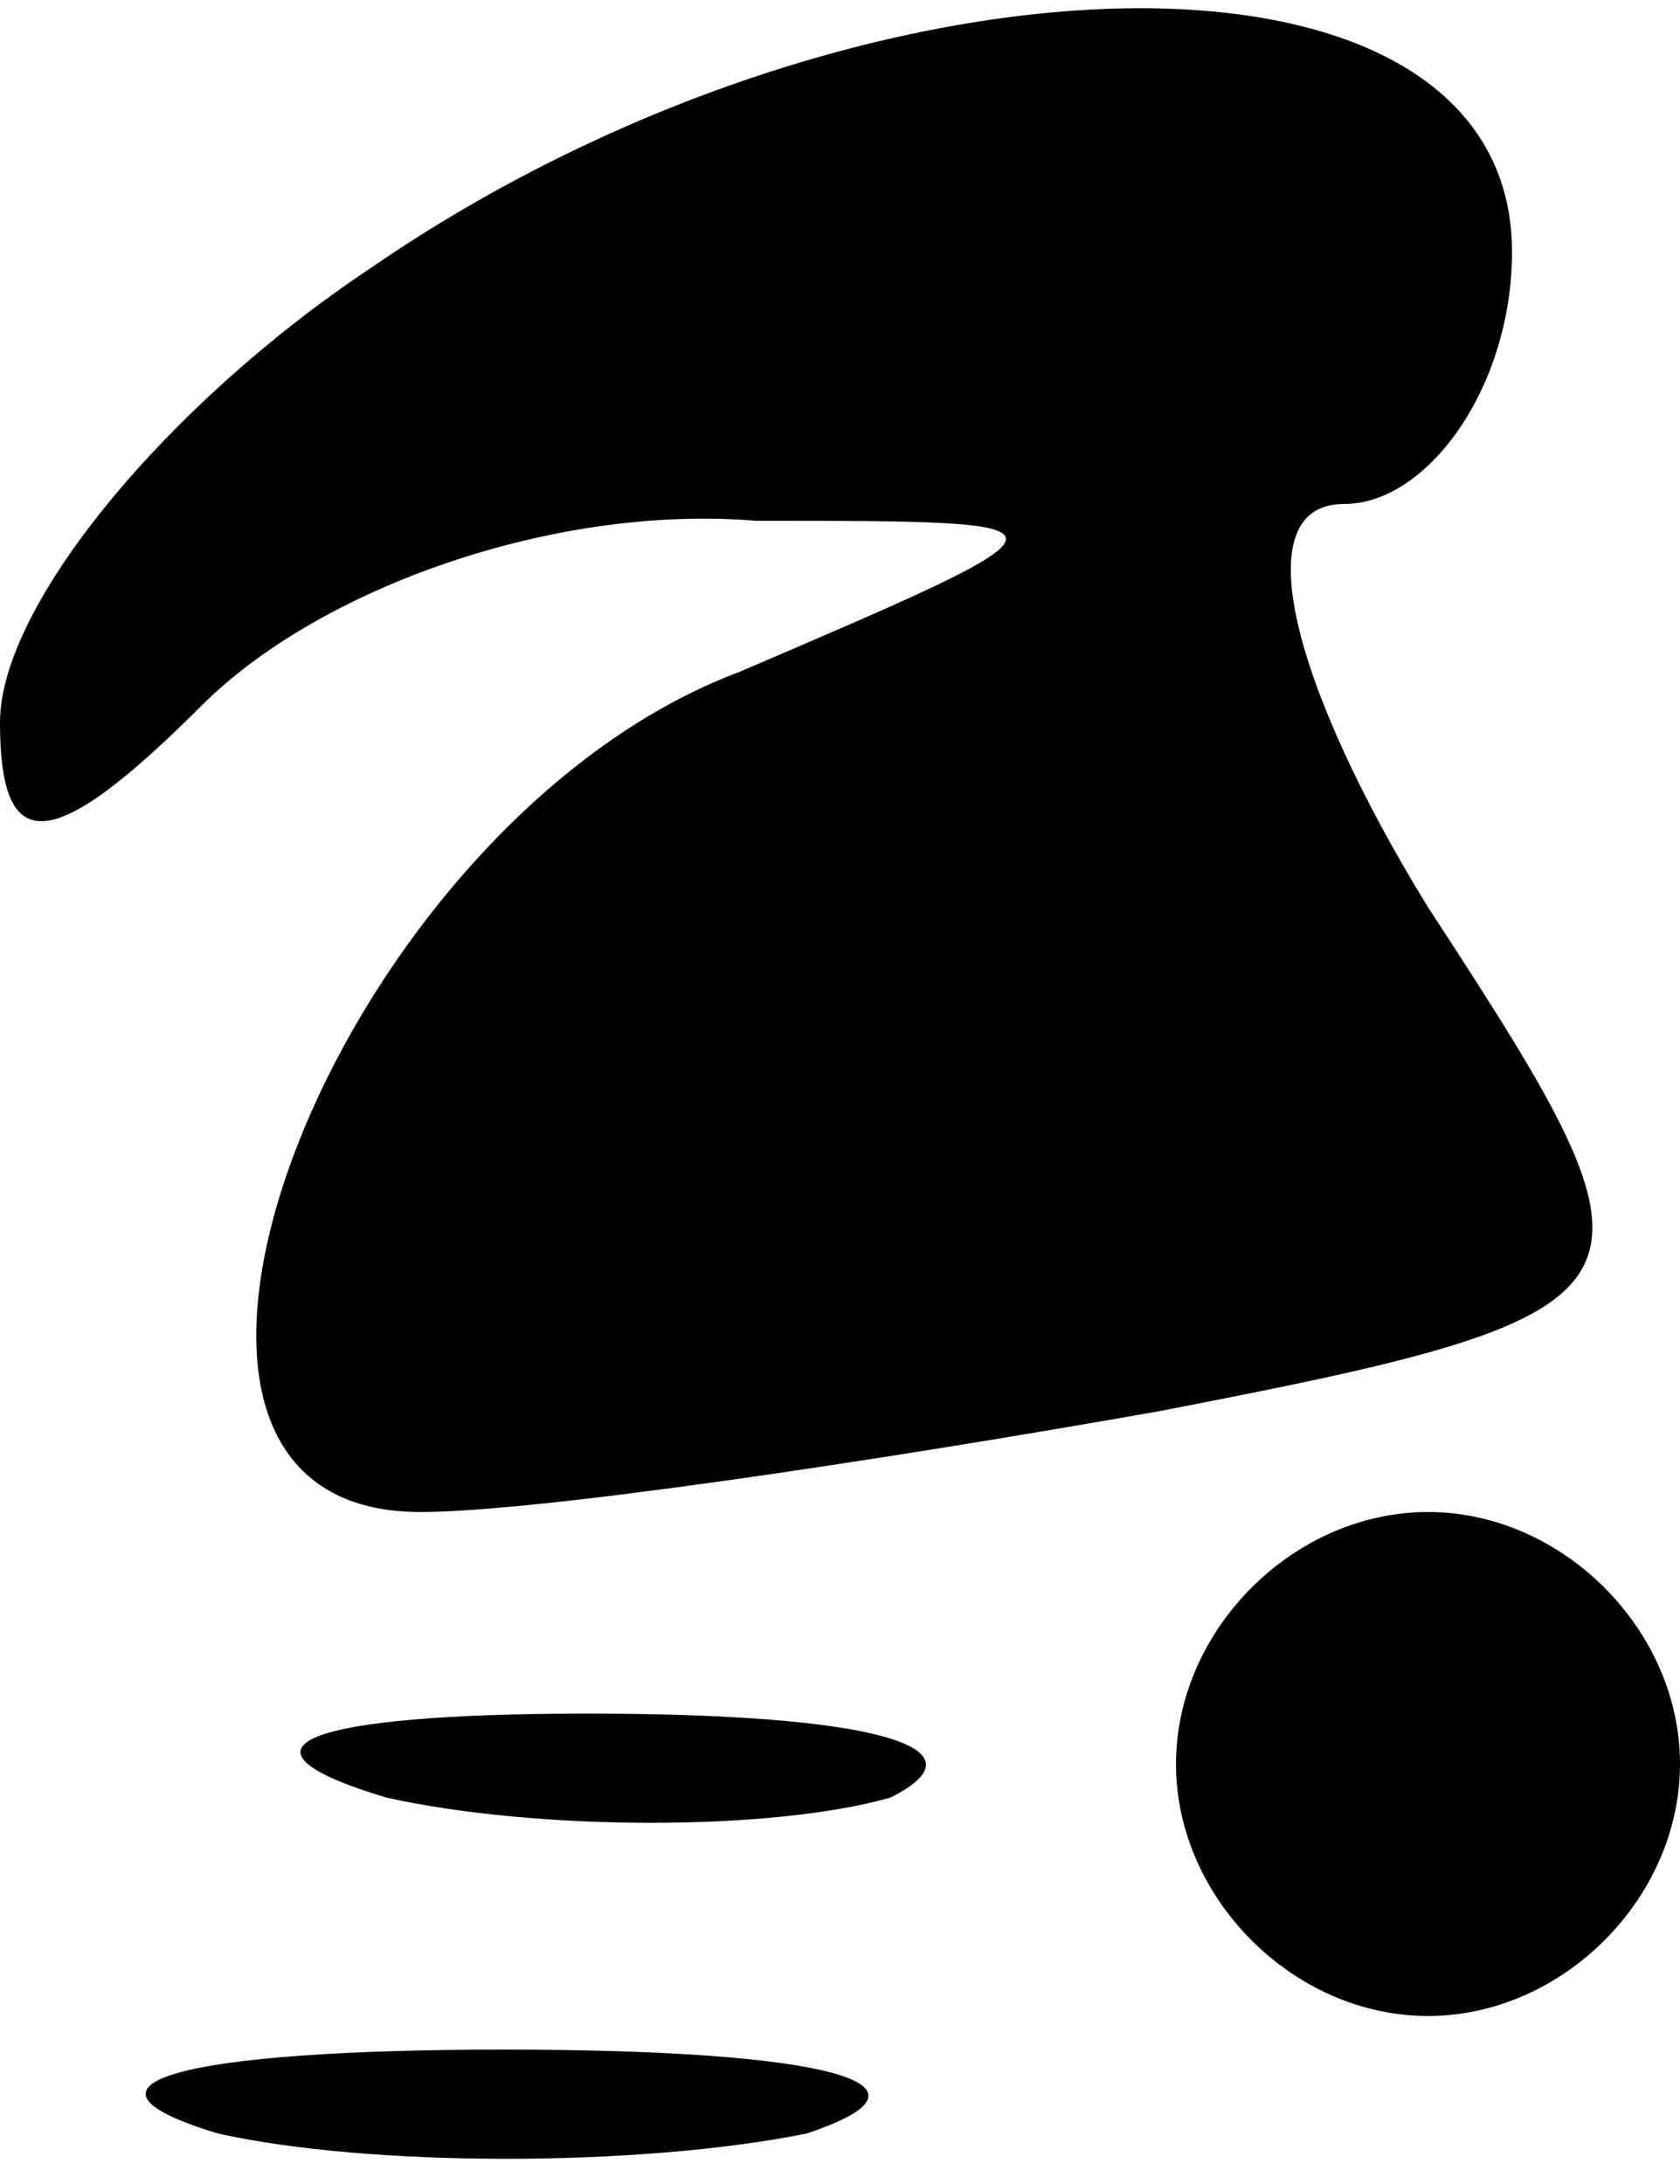<?xml version="1.0" standalone="no"?>
<!DOCTYPE svg PUBLIC "-//W3C//DTD SVG 20010904//EN"
 "http://www.w3.org/TR/2001/REC-SVG-20010904/DTD/svg10.dtd">
<svg version="1.0" xmlns="http://www.w3.org/2000/svg"
 width="10pt" height="13pt" viewBox="0 0 10 13"
 preserveAspectRatio="xMidYMid meet">

<g transform="translate(0,13) scale(0.1,-0.1)"
fill="#000000" stroke="none">
<path d="M22 114 c-12 -8 -22 -20 -22 -27 0 -8 3 -8 12 1 7 7 21 12 33 11 20
0 20 0 -1 -9 -24 -9 -40 -50 -19 -50 7 0 27 3 44 6 31 6 31 7 16 30 -8 13 -11
24 -5 24 5 0 10 7 10 15 0 20 -39 19 -68 -1z"/>
<path d="M70 25 c0 -8 7 -15 15 -15 8 0 15 7 15 15 0 8 -7 15 -15 15 -8 0 -15
-7 -15 -15z"/>
<path d="M23 23 c9 -2 23 -2 30 0 6 3 -1 5 -18 5 -17 0 -22 -2 -12 -5z"/>
<path d="M13 3 c9 -2 25 -2 35 0 9 3 1 5 -18 5 -19 0 -27 -2 -17 -5z"/>
</g>
</svg>
